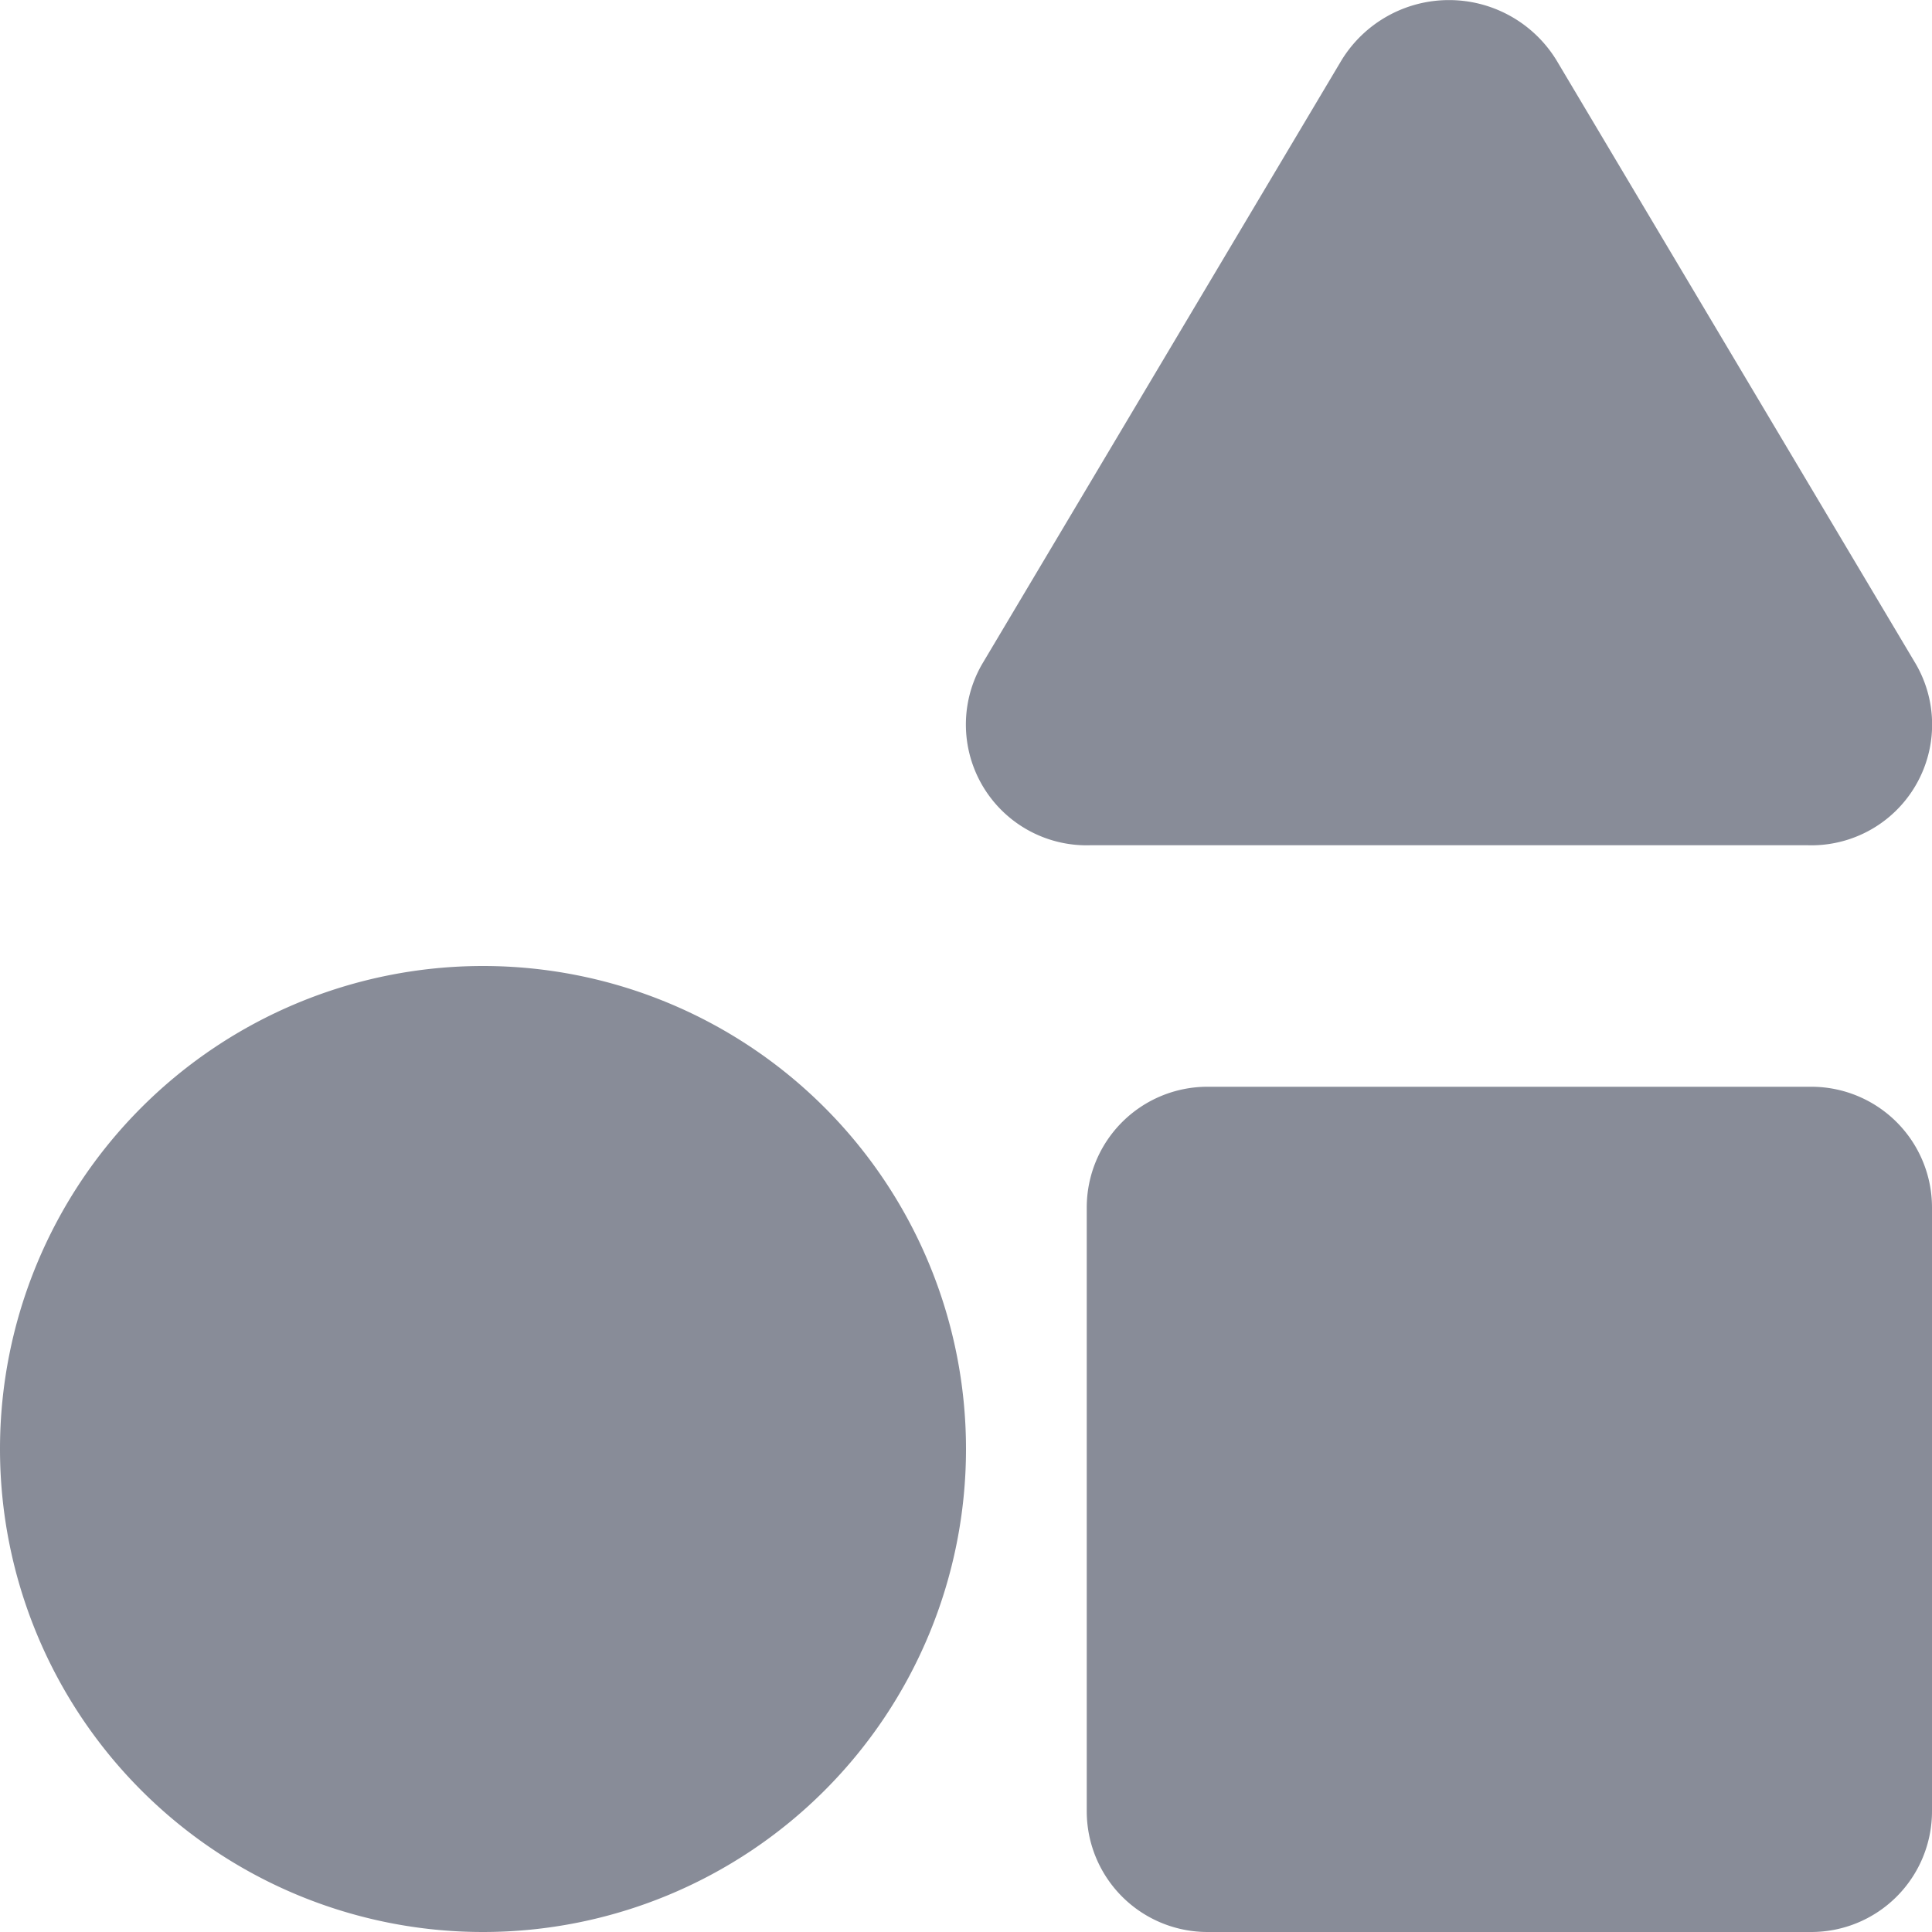<svg xmlns="http://www.w3.org/2000/svg" width="12" height="12" viewBox="0 0 12 12">
  <path id="Icon_awesome-shapes" data-name="Icon awesome-shapes" d="M12,7.5v3.75a.75.75,0,0,1-.75.75H7.5a.75.75,0,0,1-.75-.75V7.5a.75.75,0,0,1,.75-.75h3.75A.75.75,0,0,1,12,7.5ZM3,6A3,3,0,1,0,6,9,3,3,0,0,0,3,6Zm8.227-.75A.75.75,0,0,0,11.9,4.125L9.668.375a.783.783,0,0,0-1.336,0L6.1,4.125A.75.75,0,0,0,6.773,5.25h4.455Z" transform="translate(0 0)" fill="#888c98"/>
</svg>
